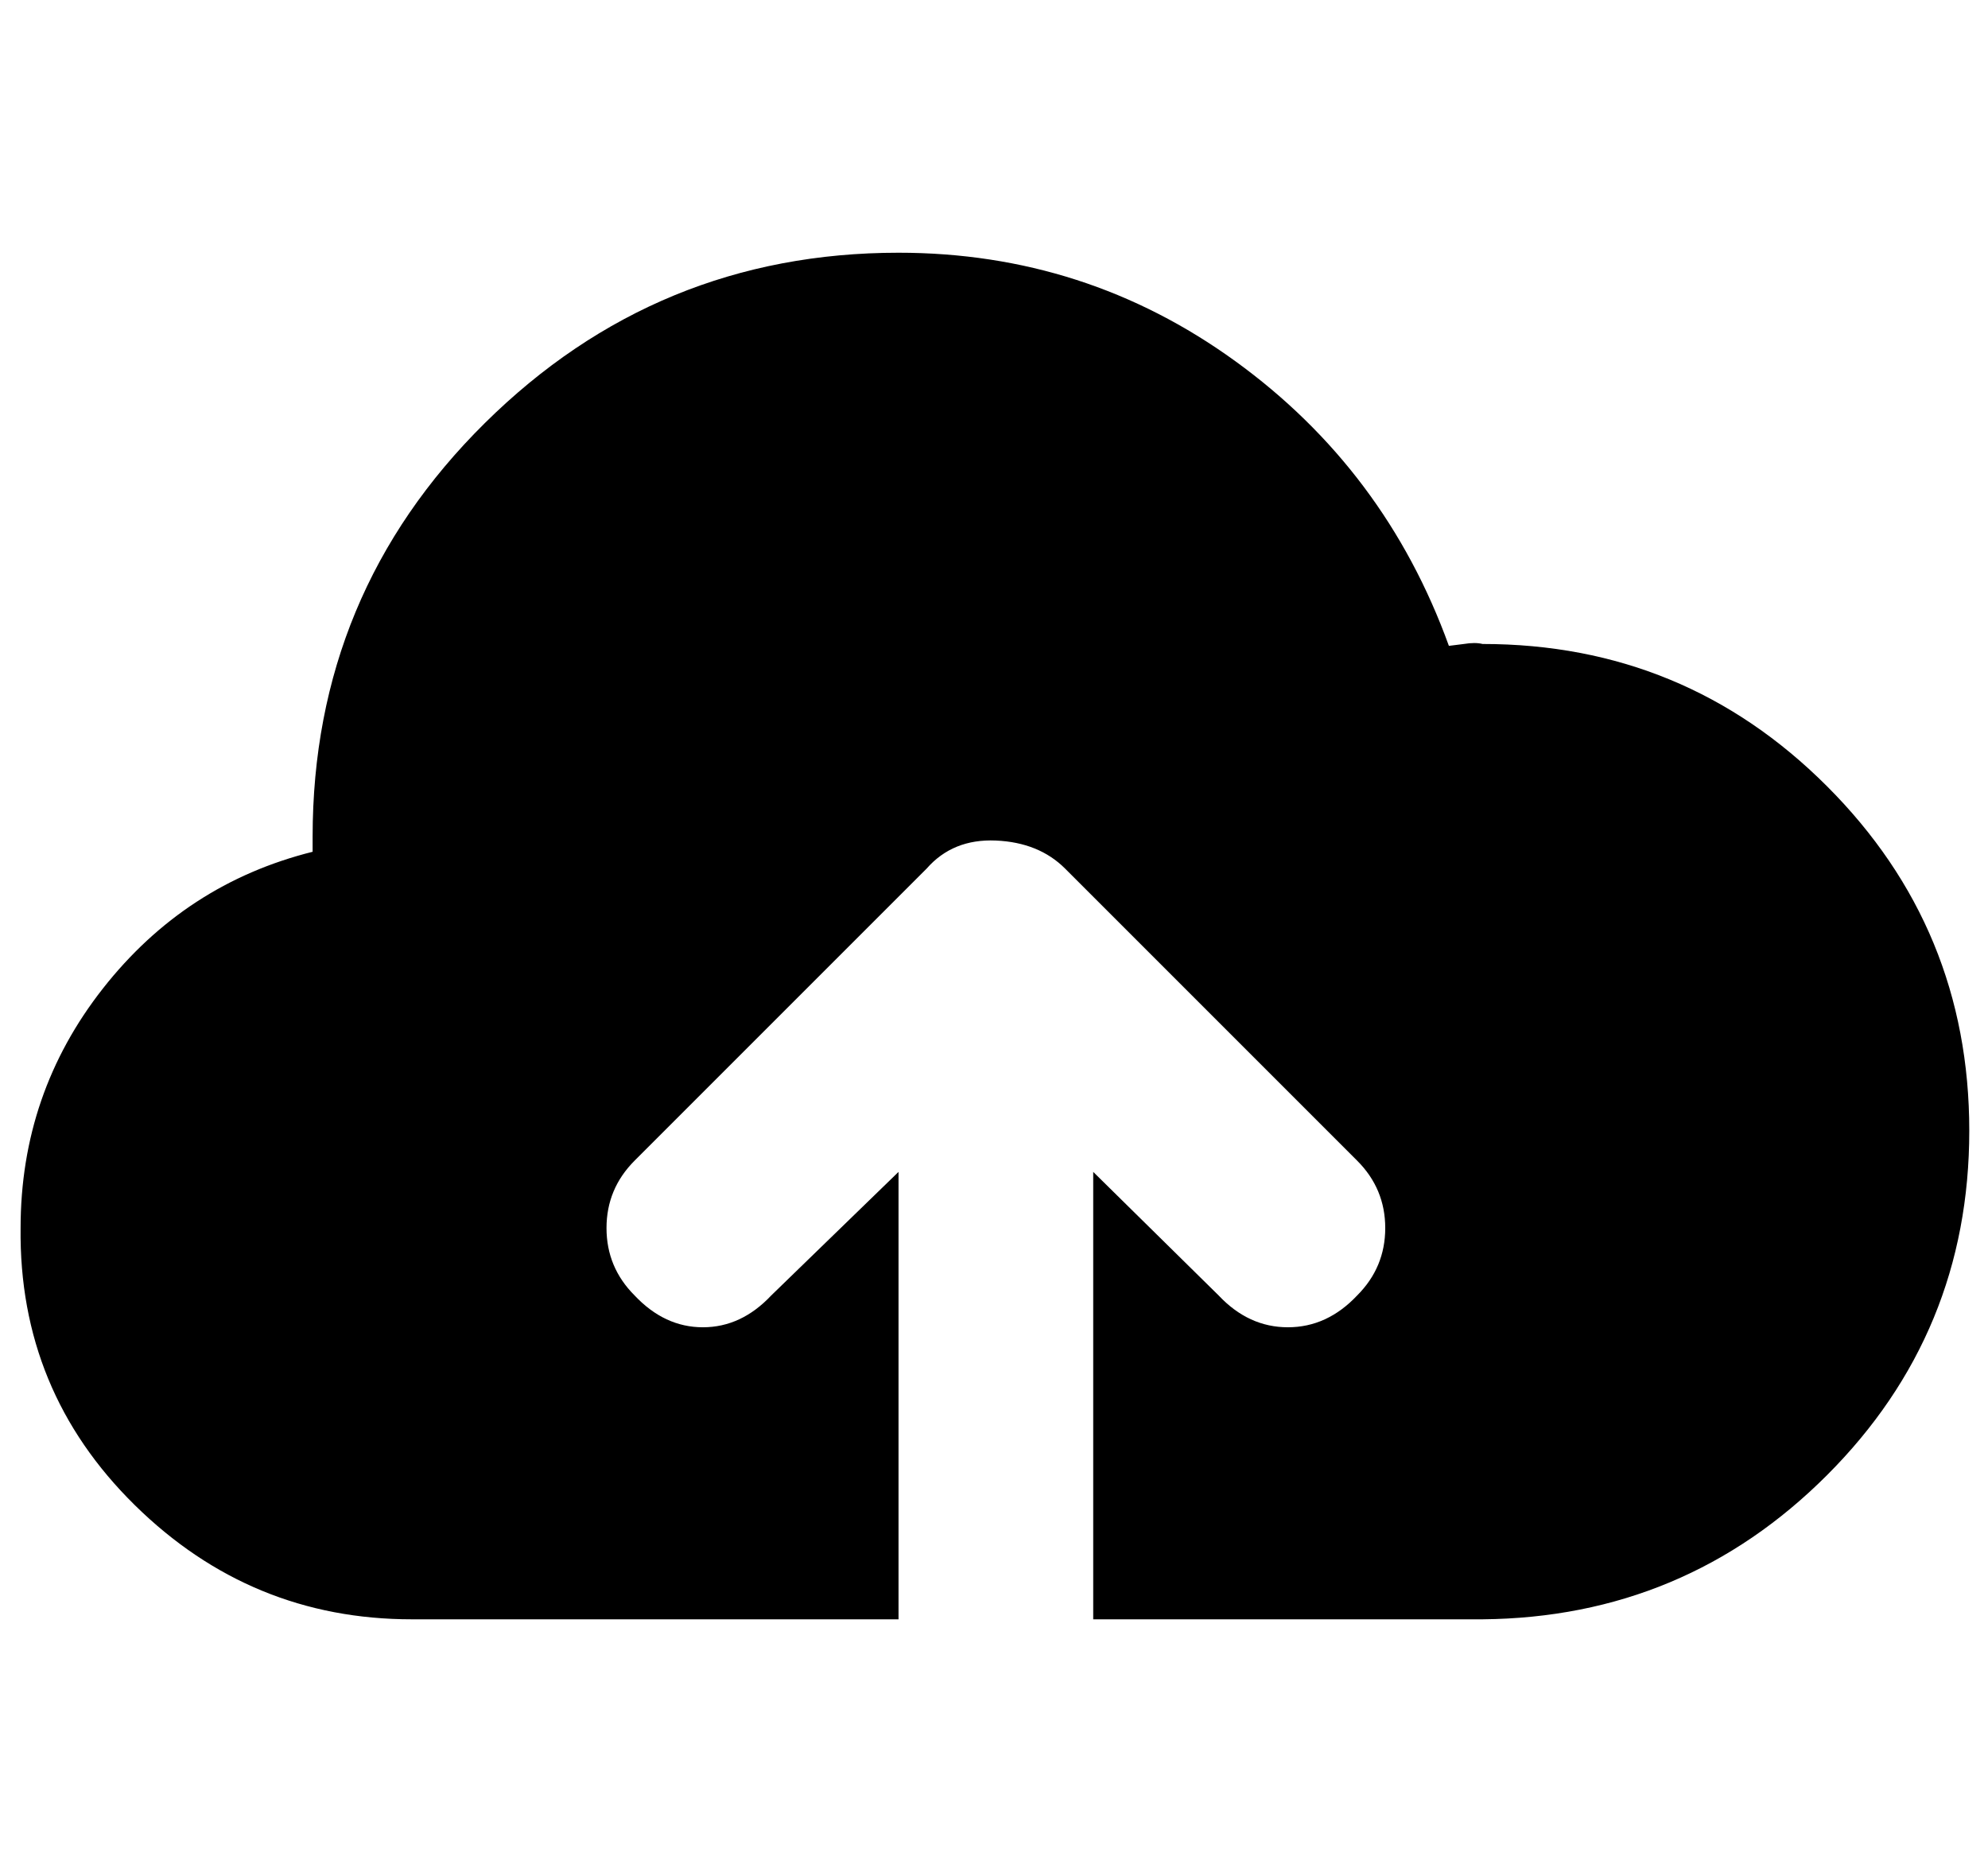 <?xml version="1.0" standalone="no"?>
<!DOCTYPE svg PUBLIC "-//W3C//DTD SVG 1.1//EN" "http://www.w3.org/Graphics/SVG/1.1/DTD/svg11.dtd" >
<svg xmlns="http://www.w3.org/2000/svg" xmlns:xlink="http://www.w3.org/1999/xlink" version="1.1" viewBox="-11 0 1062 1000">
   <path fill="currentColor"
d="M781 344q108 0 184 76t76 184t-76 184t-184 77h-208v-239l67 66q16 17 37 17t37 -17q15 -15 15 -36t-15 -36l-156 -156q-14 -14 -37 -15t-37 15l-156 156q-15 15 -15 36t15 36q16 17 36.5 17t36.5 -17l68 -66v239h-260q-86 0 -148 -61t-61 -148q0 -72 44 -128t112 -73v-8
q0 -130 92 -221t221 -91q100 0 180 58t114 152l8 -1q6 -1 10 0z" />
</svg>
